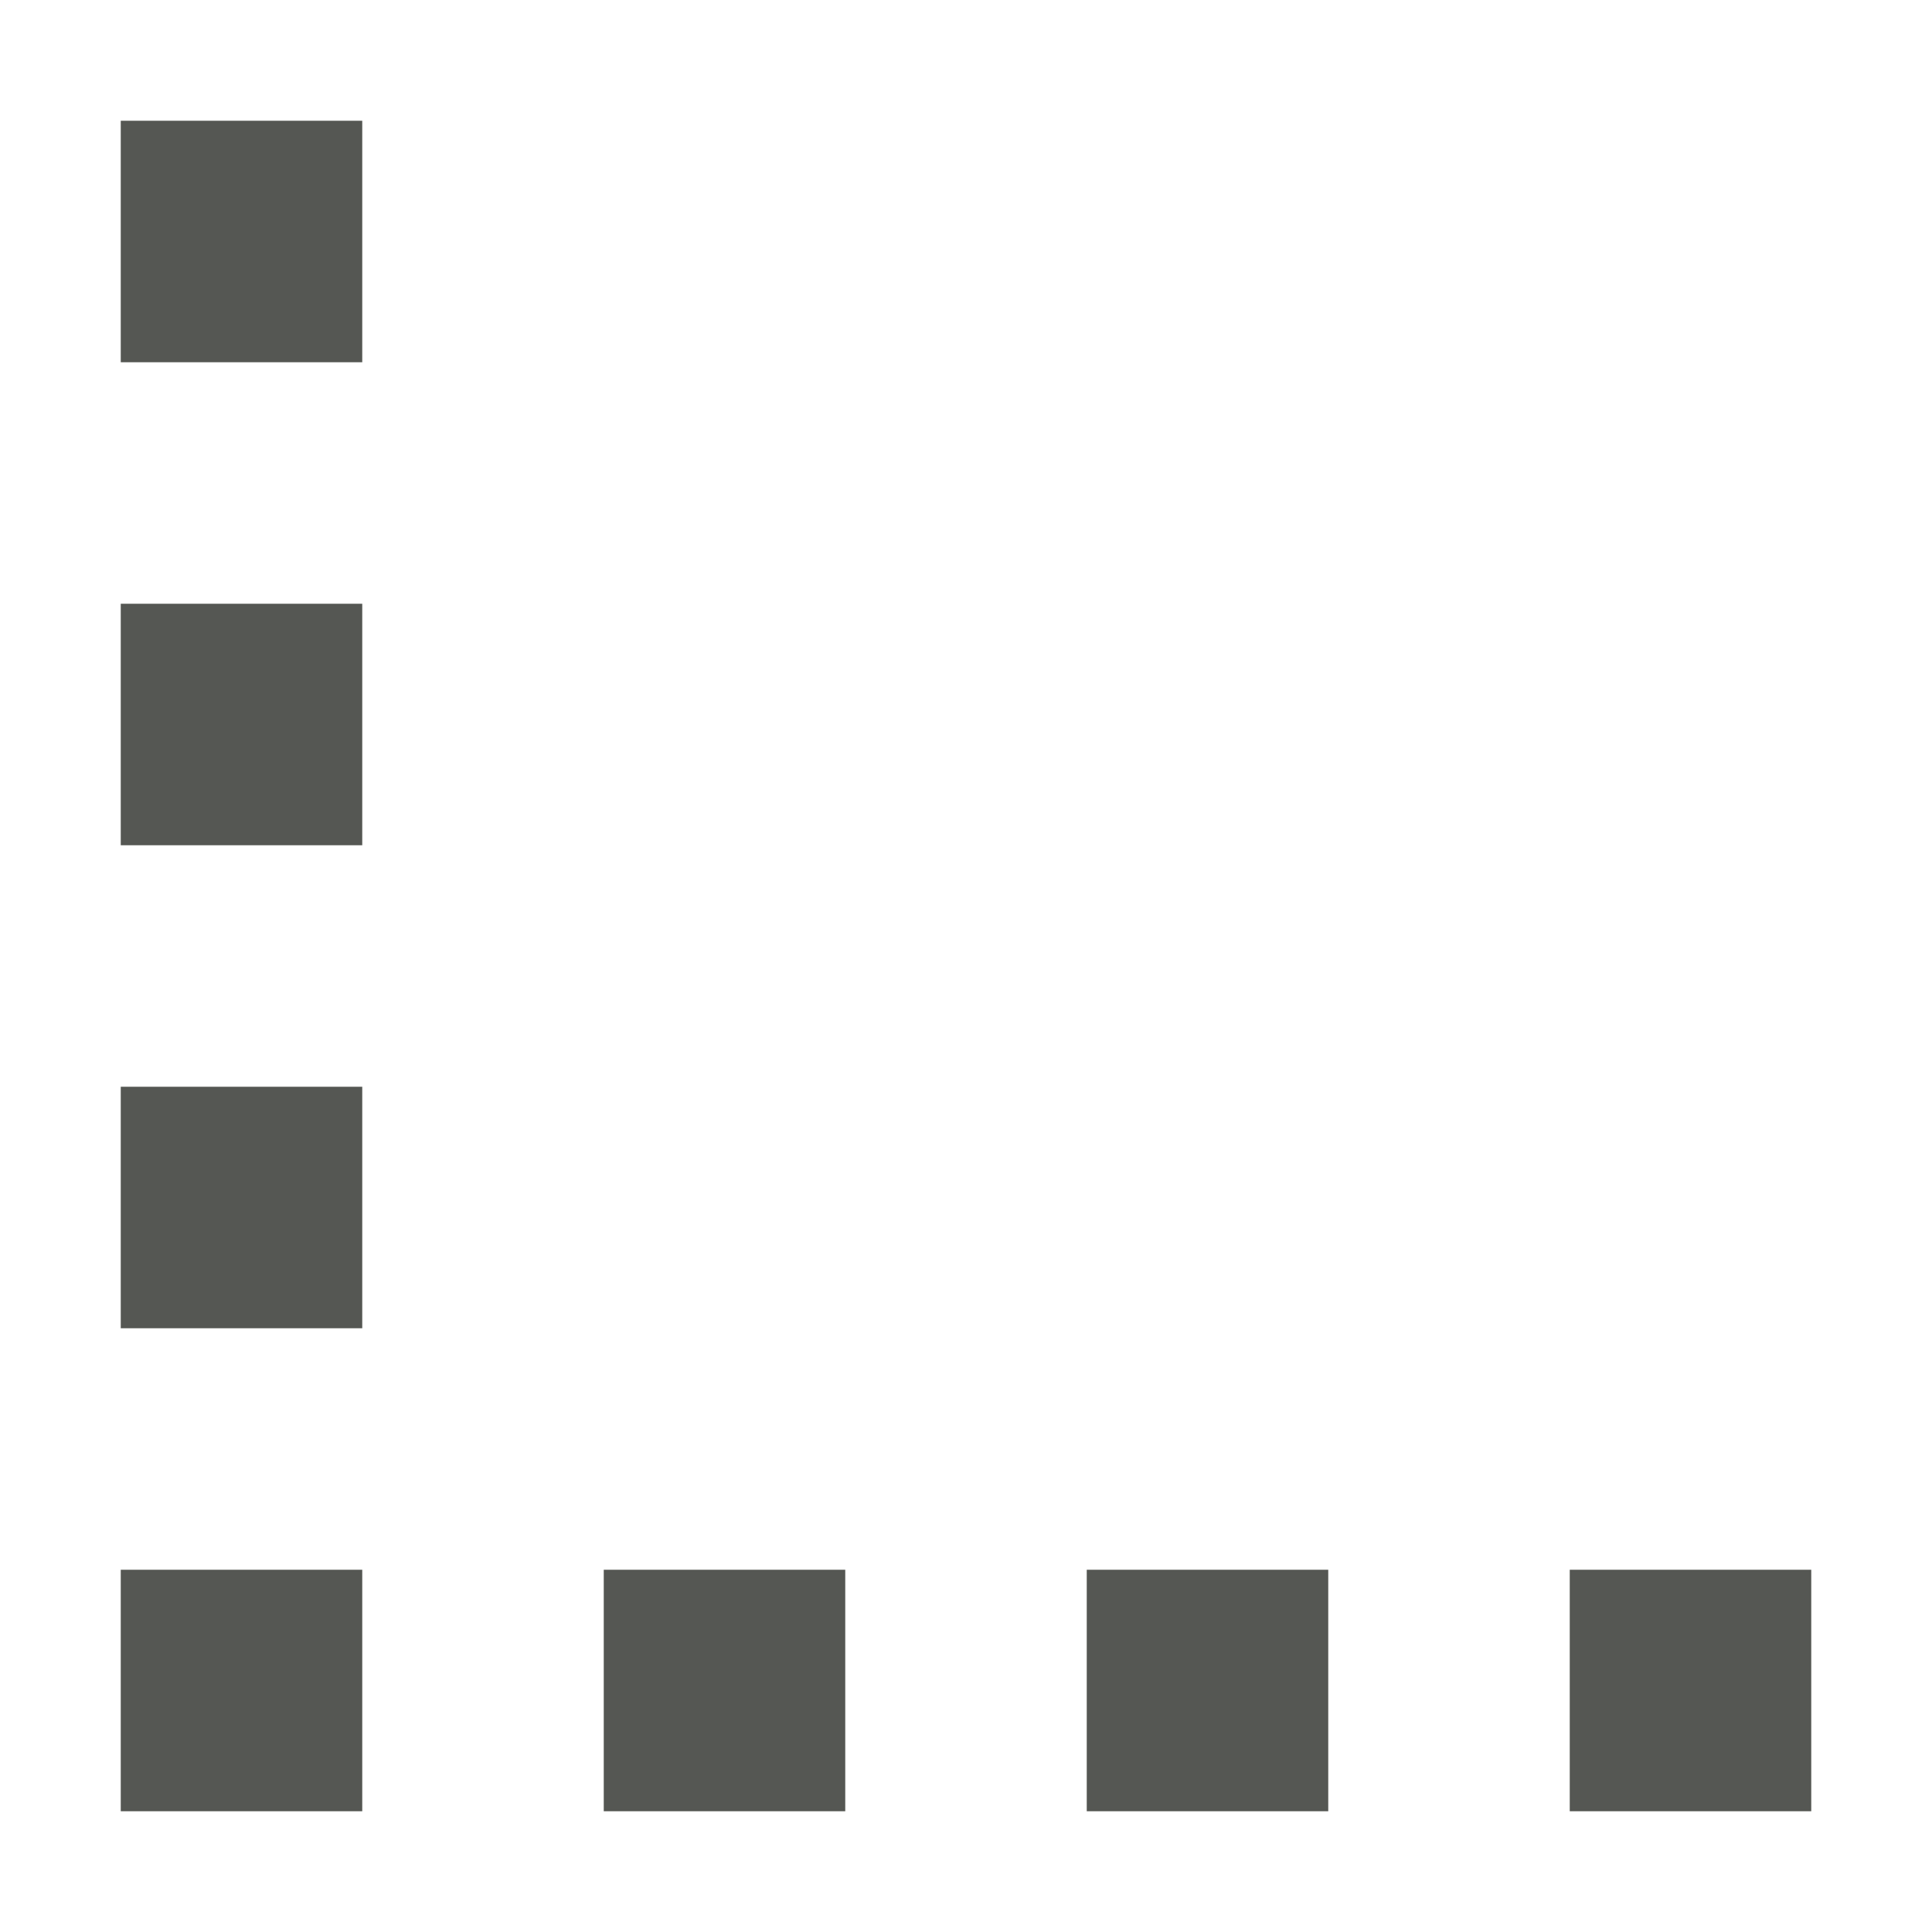 <svg xmlns="http://www.w3.org/2000/svg" viewBox="0 0 16 16">
  <path
     style="fill:#555753"
     d="M 1,1 V 3 H 3 V 1 Z M 1,5 V 7 H 3 V 5 Z m 0,4 v 2 H 3 V 9 Z m 0,4 v 2 h 2 v -2 z m 4,0 v 2 h 2 v -2 z m 4,0 v 2 h 2 v -2 z m 4,0 v 2 h 2 v -2 z"
     />
</svg>
